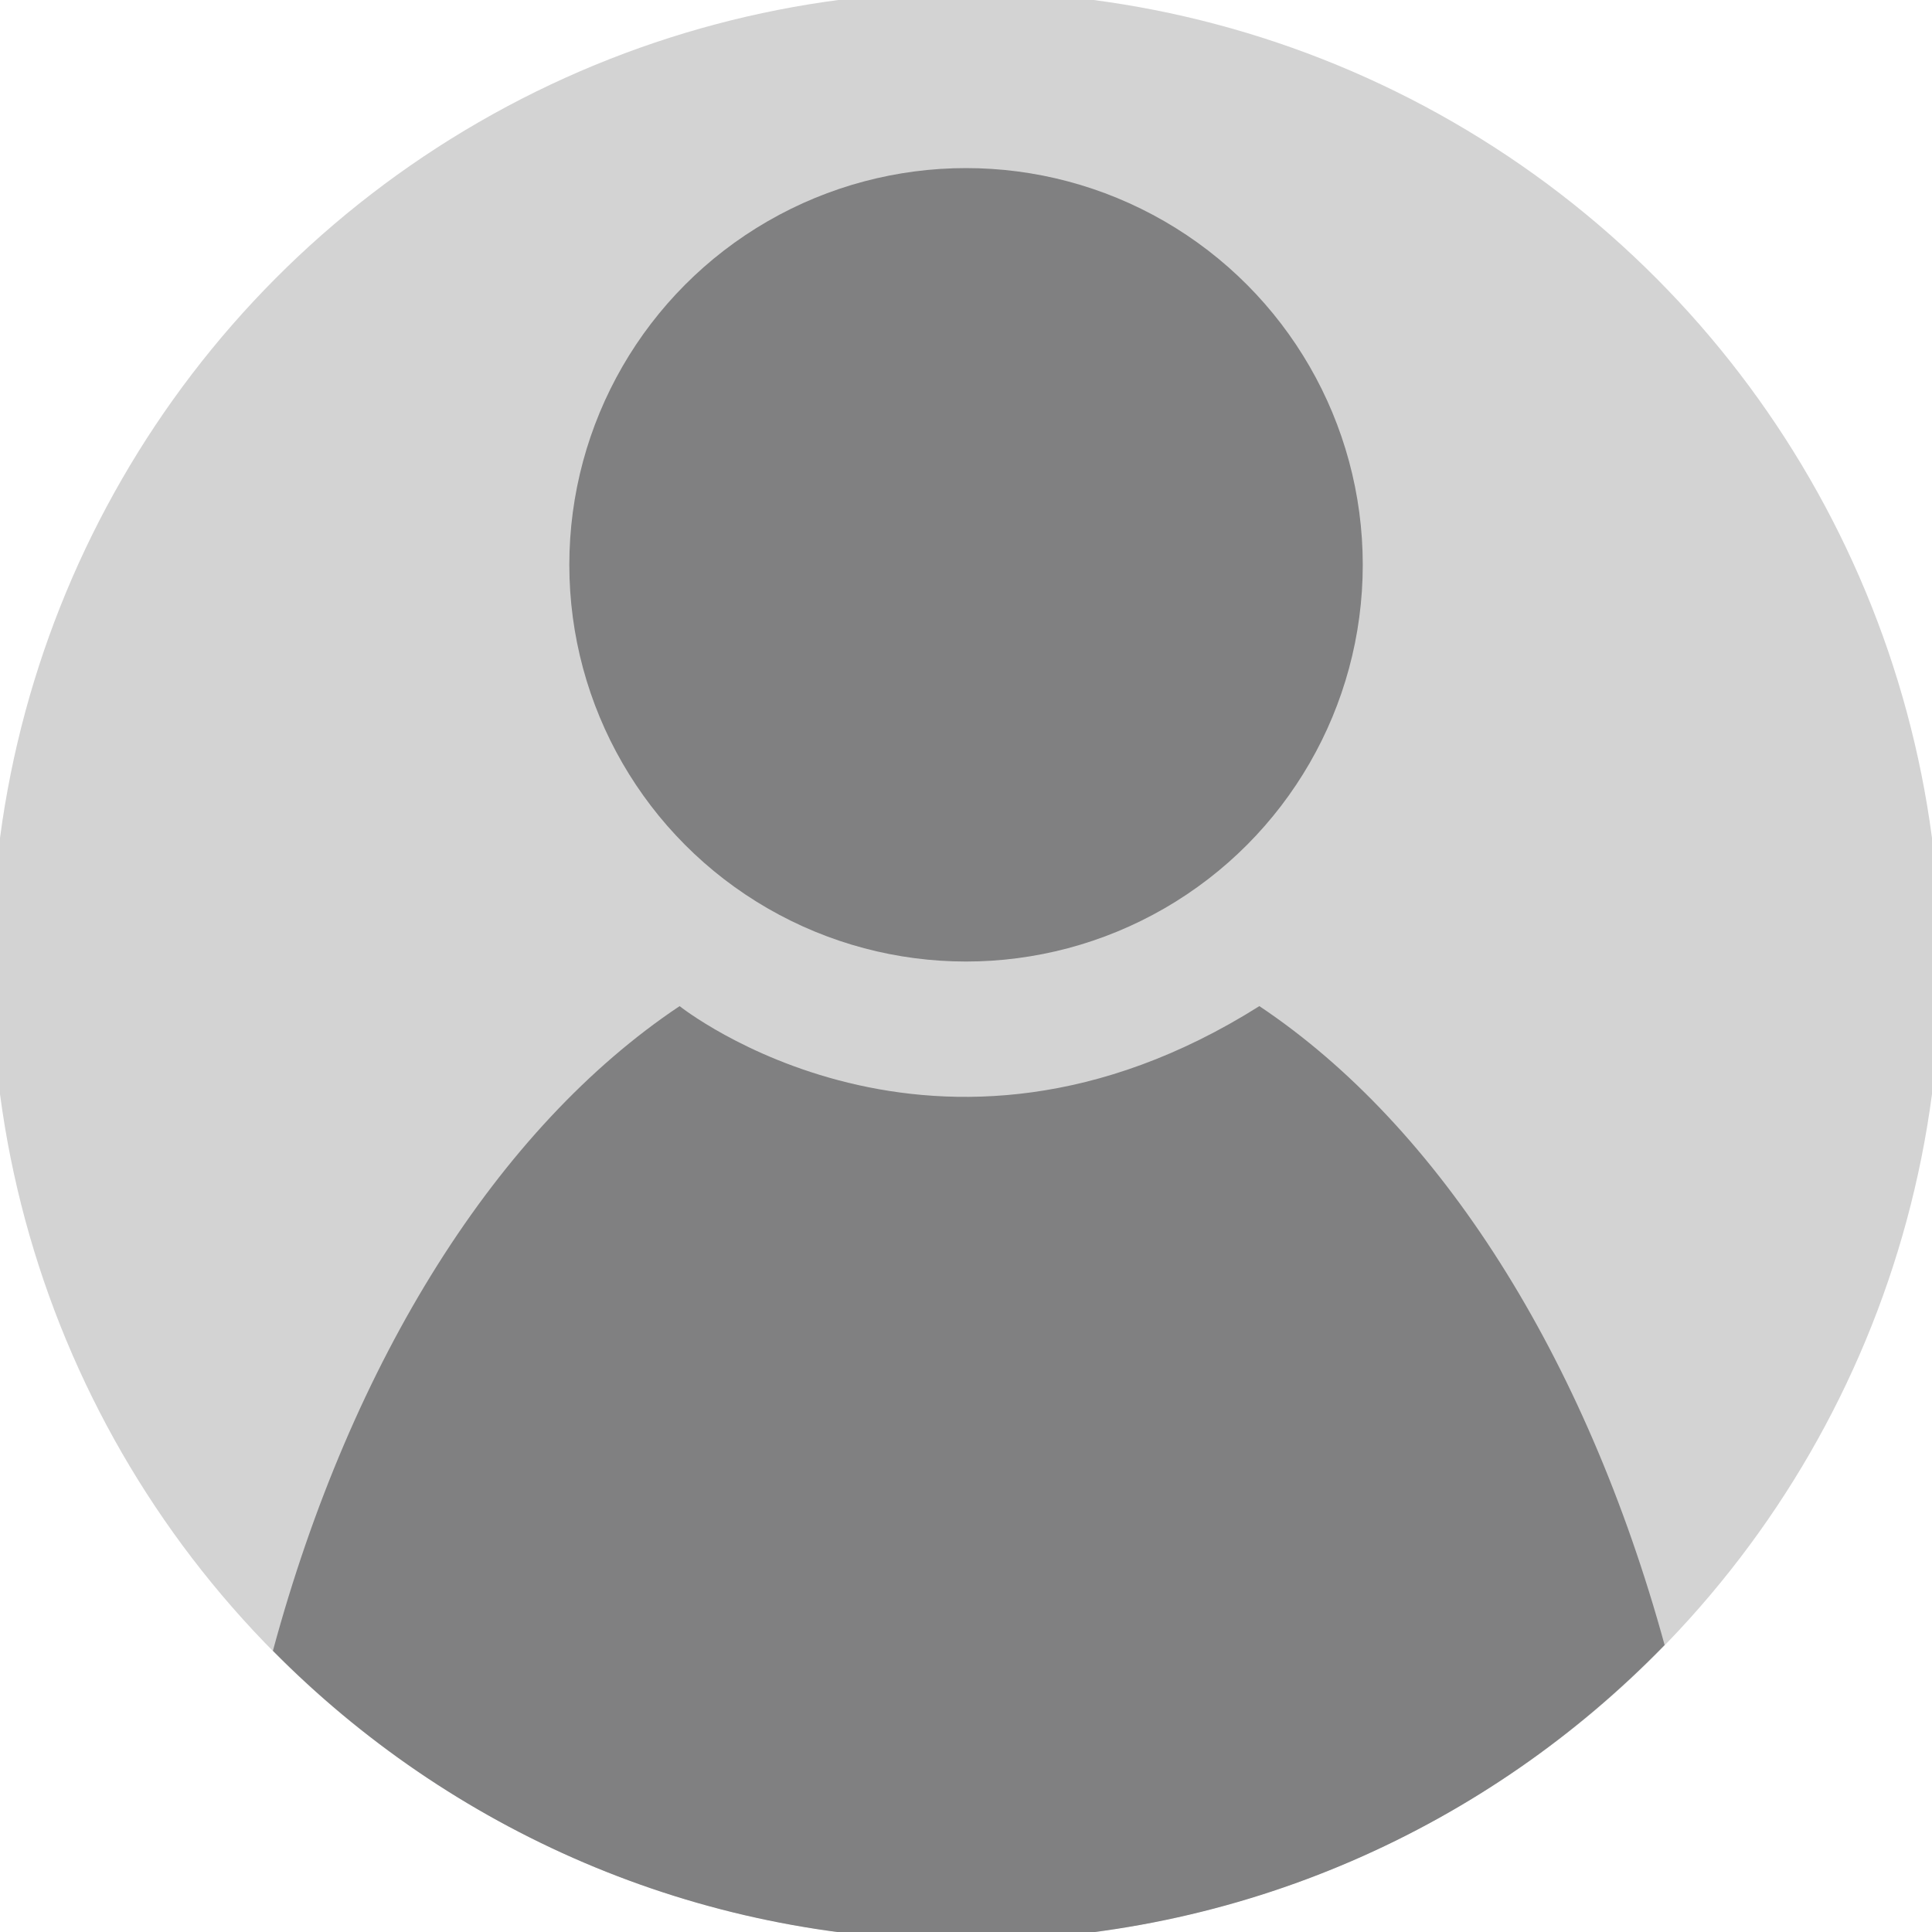 <?xml version="1.0" encoding="utf-8"?>
<!-- Generator: Adobe Illustrator 16.0.0, SVG Export Plug-In . SVG Version: 6.00 Build 0)  -->
<!DOCTYPE svg PUBLIC "-//W3C//DTD SVG 1.1 Tiny//EN" "http://www.w3.org/Graphics/SVG/1.1/DTD/svg11-tiny.dtd">
<svg version="1.1" baseProfile="tiny" id="_x31_6" xmlns="http://www.w3.org/2000/svg" xmlns:xlink="http://www.w3.org/1999/xlink"
	 x="0px" y="0px" width="45.354px" height="45.354px" viewBox="0 0 45.354 45.354" xml:space="preserve">
<g display="none">
	<path display="inline" fill="#808081" d="M22.677,7.678c2.021,0,3.666,1.645,3.666,3.667c0,2.021-1.645,3.665-3.666,3.665
		c-2.022,0-3.668-1.644-3.668-3.665C19.009,9.323,20.655,7.678,22.677,7.678 M22.677,5.678c-3.131,0-5.668,2.539-5.668,5.667
		c0,3.13,2.537,5.665,5.668,5.665c3.13,0,5.666-2.535,5.666-5.665C28.343,8.217,25.807,5.678,22.677,5.678L22.677,5.678z"/>
	<path display="inline" fill="#808081" d="M22.677,22.072c7.695,0,14.055,6.836,14.904,15.605H7.773
		C8.622,28.908,14.982,22.072,22.677,22.072 M22.677,20.072c-9.39,0-17,8.779-17,19.605h34
		C39.677,28.852,32.066,20.072,22.677,20.072L22.677,20.072z"/>
</g>
<g display="none">
	<polyline display="inline" fill="none" stroke="#FFFFFF" stroke-width="4" stroke-miterlimit="10" points="20.521,10.144 
		7.593,23.07 20.521,35.998 	"/>
	
		<line display="inline" fill="none" stroke="#FFFFFF" stroke-width="4" stroke-miterlimit="10" x1="9.209" y1="23.07" x2="39.911" y2="23.07"/>
</g>
<g id="_x39_" display="none">
	<path display="inline" fill="#808081" d="M36.261,17.455V36.07H9.575V17.455H36.261 M38.261,15.455H7.575V38.07h30.686V15.455
		L38.261,15.455z"/>
	<path display="inline" fill="none" stroke="#808081" stroke-width="2" d="M32.413,8.97c0.809,1.263-0.502,3.587-2.928,5.192
		c-2.426,1.605-5.048,1.884-5.857,0.621c-0.81-1.263,0.501-3.588,2.927-5.194C28.981,7.984,31.604,7.707,32.413,8.97z"/>
	<path display="inline" fill="none" stroke="#808081" stroke-width="2" d="M13.788,8.97c-0.811,1.263,0.501,3.587,2.927,5.192
		c2.426,1.605,5.048,1.884,5.857,0.621c0.81-1.263-0.501-3.588-2.927-5.194C17.219,7.984,14.597,7.707,13.788,8.97z"/>
	<line display="inline" fill="none" stroke="#808081" stroke-width="2" x1="8.28" y1="26.761" x2="37.555" y2="26.761"/>
	<line display="inline" fill="none" stroke="#808081" stroke-width="2" x1="22.918" y1="15.427" x2="22.918" y2="38.097"/>
</g>
<g id="_x31_0" display="none">
	<path display="inline" fill="none" stroke="#333333" stroke-width="2" stroke-linecap="round" stroke-linejoin="round" d="
		M30.892,22.751"/>
	<g display="inline">
		<path fill="#808081" d="M24.355,26.598c-0.162-1.292,0.204-2.578,1.1-3.853c0.138-0.198,0.361-0.493,0.674-0.886
			c0.735-0.94,1.177-1.67,1.328-2.193c0.082-0.265,0.121-0.524,0.121-0.78c0-0.981-0.375-1.669-1.123-2.062
			c-0.341-0.17-0.72-0.254-1.142-0.254c-1.021,0.015-1.92,0.47-2.696,1.37l-1.081-1.032c1.13-1.307,2.466-1.968,4.001-1.981
			c1.564,0,2.685,0.568,3.366,1.706c0.354,0.604,0.529,1.313,0.529,2.129c0,0.954-0.411,1.979-1.243,3.074
			c-0.095,0.141-0.245,0.337-0.447,0.591c-0.804,1.023-1.307,1.839-1.512,2.443c-0.175,0.562-0.236,1.135-0.185,1.726H24.355z
			 M25.253,31.633c-0.585,0-0.995-0.268-1.226-0.801c-0.094-0.212-0.142-0.438-0.142-0.676c0-0.645,0.253-1.109,0.756-1.39
			c0.202-0.096,0.407-0.146,0.612-0.146c0.572,0,0.987,0.274,1.245,0.821c0.108,0.224,0.164,0.464,0.164,0.715
			c0,0.659-0.273,1.111-0.817,1.348C25.655,31.59,25.456,31.633,25.253,31.633z"/>
	</g>
	
		<path display="inline" fill="none" stroke="#808081" stroke-width="2" stroke-linecap="round" stroke-linejoin="round" stroke-miterlimit="10" d="
		M6.817,23.211l6.997-3.248c0.48-2.31,1.561-4.515,3.259-6.346c4.886-5.281,12.992-5.472,18.107-0.428
		c5.114,5.044,5.298,13.414,0.414,18.695c-4.886,5.279-12.994,5.472-18.108,0.429c-1.774-1.752-2.956-3.902-3.538-6.186
		L6.817,23.211z"/>
</g>
<g id="_x31_1" display="none">
	<path display="inline" fill="#808081" d="M22.703,12.845c2.836,0,5.144,2.122,5.144,4.73c0,1.599-0.874,3.08-2.338,3.96
		c-0.66,0.397-1.033,1.139-0.959,1.905s0.581,1.423,1.305,1.688c4.311,1.573,7.68,6.3,8.787,12.104H10.765
		c1.108-5.804,4.478-10.53,8.787-12.104c0.724-0.265,1.231-0.921,1.305-1.688s-0.299-1.508-0.959-1.905
		c-1.464-0.882-2.339-2.362-2.339-3.961C17.559,14.967,19.866,12.845,22.703,12.845 M22.703,10.845c-3.948,0-7.144,3.014-7.144,6.73
		c0,2.386,1.322,4.479,3.308,5.674c-5.533,2.02-9.715,8.293-10.396,15.982h28.466c-0.68-7.689-4.864-13.963-10.396-15.982
		c1.986-1.195,3.307-3.289,3.307-5.674C29.846,13.859,26.649,10.845,22.703,10.845L22.703,10.845z"/>
	<g display="inline">
		<path fill="none" stroke="#808081" stroke-width="2" stroke-miterlimit="10" d="M33,16.851c0-5.677-4.606-10.27-10.298-10.27"/>
		<path fill="none" stroke="#808081" stroke-width="2" stroke-miterlimit="10" d="M12.405,16.851c0-5.677,4.606-10.27,10.297-10.27"
			/>
	</g>
</g>
<g id="_x31_2" display="none">
	<g display="inline">
		<path fill="#808081" d="M18.231,7.606c5.757,0,10.441,4.702,10.441,10.482c0,1.828-0.485,3.636-1.402,5.228
			c-0.454,0.787-0.319,1.781,0.327,2.42l9.325,9.22l-1.744,1.775l-9.353-9.247c-0.385-0.381-0.893-0.578-1.407-0.578
			c-0.343,0-0.688,0.088-1.001,0.269c-1.578,0.913-3.372,1.396-5.186,1.396c-5.758,0-10.443-4.702-10.443-10.482
			S12.473,7.606,18.231,7.606 M18.231,5.606c-6.872,0-12.443,5.589-12.443,12.482c0,6.894,5.571,12.482,12.443,12.482
			c2.256,0,4.364-0.609,6.188-1.664l10.78,10.658l4.547-4.629L29.004,24.314c1.057-1.834,1.669-3.956,1.669-6.226
			C30.673,11.195,25.102,5.606,18.231,5.606L18.231,5.606z"/>
	</g>
	<g display="inline">
		<path fill="#808081" d="M18.231,12.508c3.064,0,5.557,2.504,5.557,5.582s-2.493,5.582-5.557,5.582
			c-3.065,0-5.558-2.504-5.558-5.582S15.167,12.508,18.231,12.508 M18.231,10.508c-4.175,0-7.558,3.393-7.558,7.582
			c0,4.186,3.383,7.582,7.558,7.582c4.173,0,7.557-3.396,7.557-7.582C25.789,13.901,22.404,10.508,18.231,10.508L18.231,10.508z"/>
	</g>
</g>
<path id="_x31_3" display="none" fill="#808081" d="M22.677,10.222l3.32,7.074l0.454,0.966l1.055,0.161l7.626,1.165l-5.584,5.723
	l-0.705,0.723l0.162,0.996l1.297,7.949l-6.657-3.68l-0.968-0.535L21.709,31.3l-6.657,3.68l1.297-7.949l0.162-0.996l-0.705-0.723
	l-5.584-5.723l7.625-1.165l1.055-0.161l0.454-0.966L22.677,10.222 M22.677,5.515l-5.131,10.931L6.073,18.199l8.302,8.509
	l-1.96,12.015l10.262-5.673l10.262,5.673l-1.959-12.015l8.302-8.509l-11.474-1.753L22.677,5.515L22.677,5.515z"/>
<g id="_x31_4" display="none">
	<g display="inline">
		<path fill="#808081" d="M22.885,7.515c8.185,0,14.844,6.659,14.844,14.844c0,8.185-6.659,14.844-14.844,14.844
			S8.042,30.543,8.042,22.358C8.042,14.173,14.7,7.515,22.885,7.515 M22.885,5.515c-9.304,0-16.844,7.541-16.844,16.844
			c0,9.303,7.54,16.844,16.844,16.844c9.3,0,16.844-7.541,16.844-16.844C39.729,13.055,32.186,5.515,22.885,5.515L22.885,5.515z"/>
	</g>
	<polyline display="inline" fill="none" stroke="#808081" stroke-width="3" stroke-miterlimit="10" points="15.163,21.848 
		21.34,28.027 30.605,18.479 	"/>
</g>
<path id="_x31_5" display="none" fill="#808081" d="M26.041,7.633v2.908v1.321l1.215,0.519c0.859,0.367,1.672,0.852,2.417,1.44
	l1.083,0.857l1.185-0.709l2.354-1.408l2.925,5.207l-2.448,1.464l-1.124,0.672l0.167,1.299c0.066,0.512,0.099,1.013,0.099,1.489
	c0,0.483-0.032,0.97-0.099,1.488l-0.167,1.299l1.124,0.673l2.448,1.464l-2.925,5.207l-2.354-1.408l-1.185-0.709l-1.083,0.856
	c-0.745,0.59-1.558,1.074-2.417,1.44l-1.215,0.519v1.321v2.907h-5.74v-2.907v-1.32l-1.214-0.519
	c-0.859-0.367-1.673-0.853-2.417-1.441l-1.083-0.856l-1.185,0.709l-2.354,1.408l-2.925-5.207l2.448-1.464l1.125-0.673l-0.168-1.301
	c-0.066-0.514-0.099-1-0.099-1.486c0-0.479,0.033-0.98,0.099-1.487l0.168-1.3l-1.125-0.672l-2.448-1.464l2.925-5.207l2.354,1.408
	l1.185,0.709l1.083-0.857c0.743-0.588,1.557-1.073,2.417-1.44l1.214-0.519v-1.32V7.633H26.041 M23.171,31.66
	c4.827,0,8.754-4.023,8.754-8.969c0-4.946-3.927-8.97-8.754-8.97s-8.754,4.024-8.754,8.97C14.417,27.637,18.344,31.66,23.171,31.66
	 M28.041,5.633h-9.74v4.908c-1.033,0.441-1.998,1.019-2.873,1.711L11.311,9.79l-4.885,8.695l4.119,2.463
	c-0.074,0.571-0.115,1.153-0.115,1.744c0,0.593,0.042,1.173,0.115,1.743l-4.119,2.463l4.885,8.696l4.118-2.464
	c0.875,0.692,1.839,1.271,2.873,1.712v4.907h9.74v-4.907c1.034-0.441,1.998-1.02,2.873-1.712l4.118,2.464l4.885-8.696l-4.118-2.463
	c0.073-0.57,0.115-1.15,0.115-1.743c0-0.591-0.042-1.173-0.115-1.744l4.118-2.463L35.032,9.79l-4.118,2.463
	c-0.875-0.692-1.838-1.27-2.873-1.711V5.633L28.041,5.633z M23.171,29.66c-3.73,0-6.754-3.12-6.754-6.969
	c0-3.849,3.024-6.97,6.754-6.97s6.754,3.121,6.754,6.97C29.925,26.54,26.901,29.66,23.171,29.66L23.171,29.66z"/>
<g>
	<circle fill="#D3D3D3" cx="22.677" cy="22.678" r="22.875"/>
	<g>
		<circle fill="#808081" cx="22.678" cy="13.259" r="9.313"/>
		<path fill="#808081" d="M29.564,23.619c-7.603,4.793-13.61,0-13.61,0c-4.269,2.85-7.7,8.301-9.547,15.133
			c4.147,4.197,9.904,6.801,16.271,6.801c6.433,0,12.242-2.66,16.399-6.936C37.22,31.848,33.804,26.451,29.564,23.619z"/>
	</g>
</g>
</svg>
